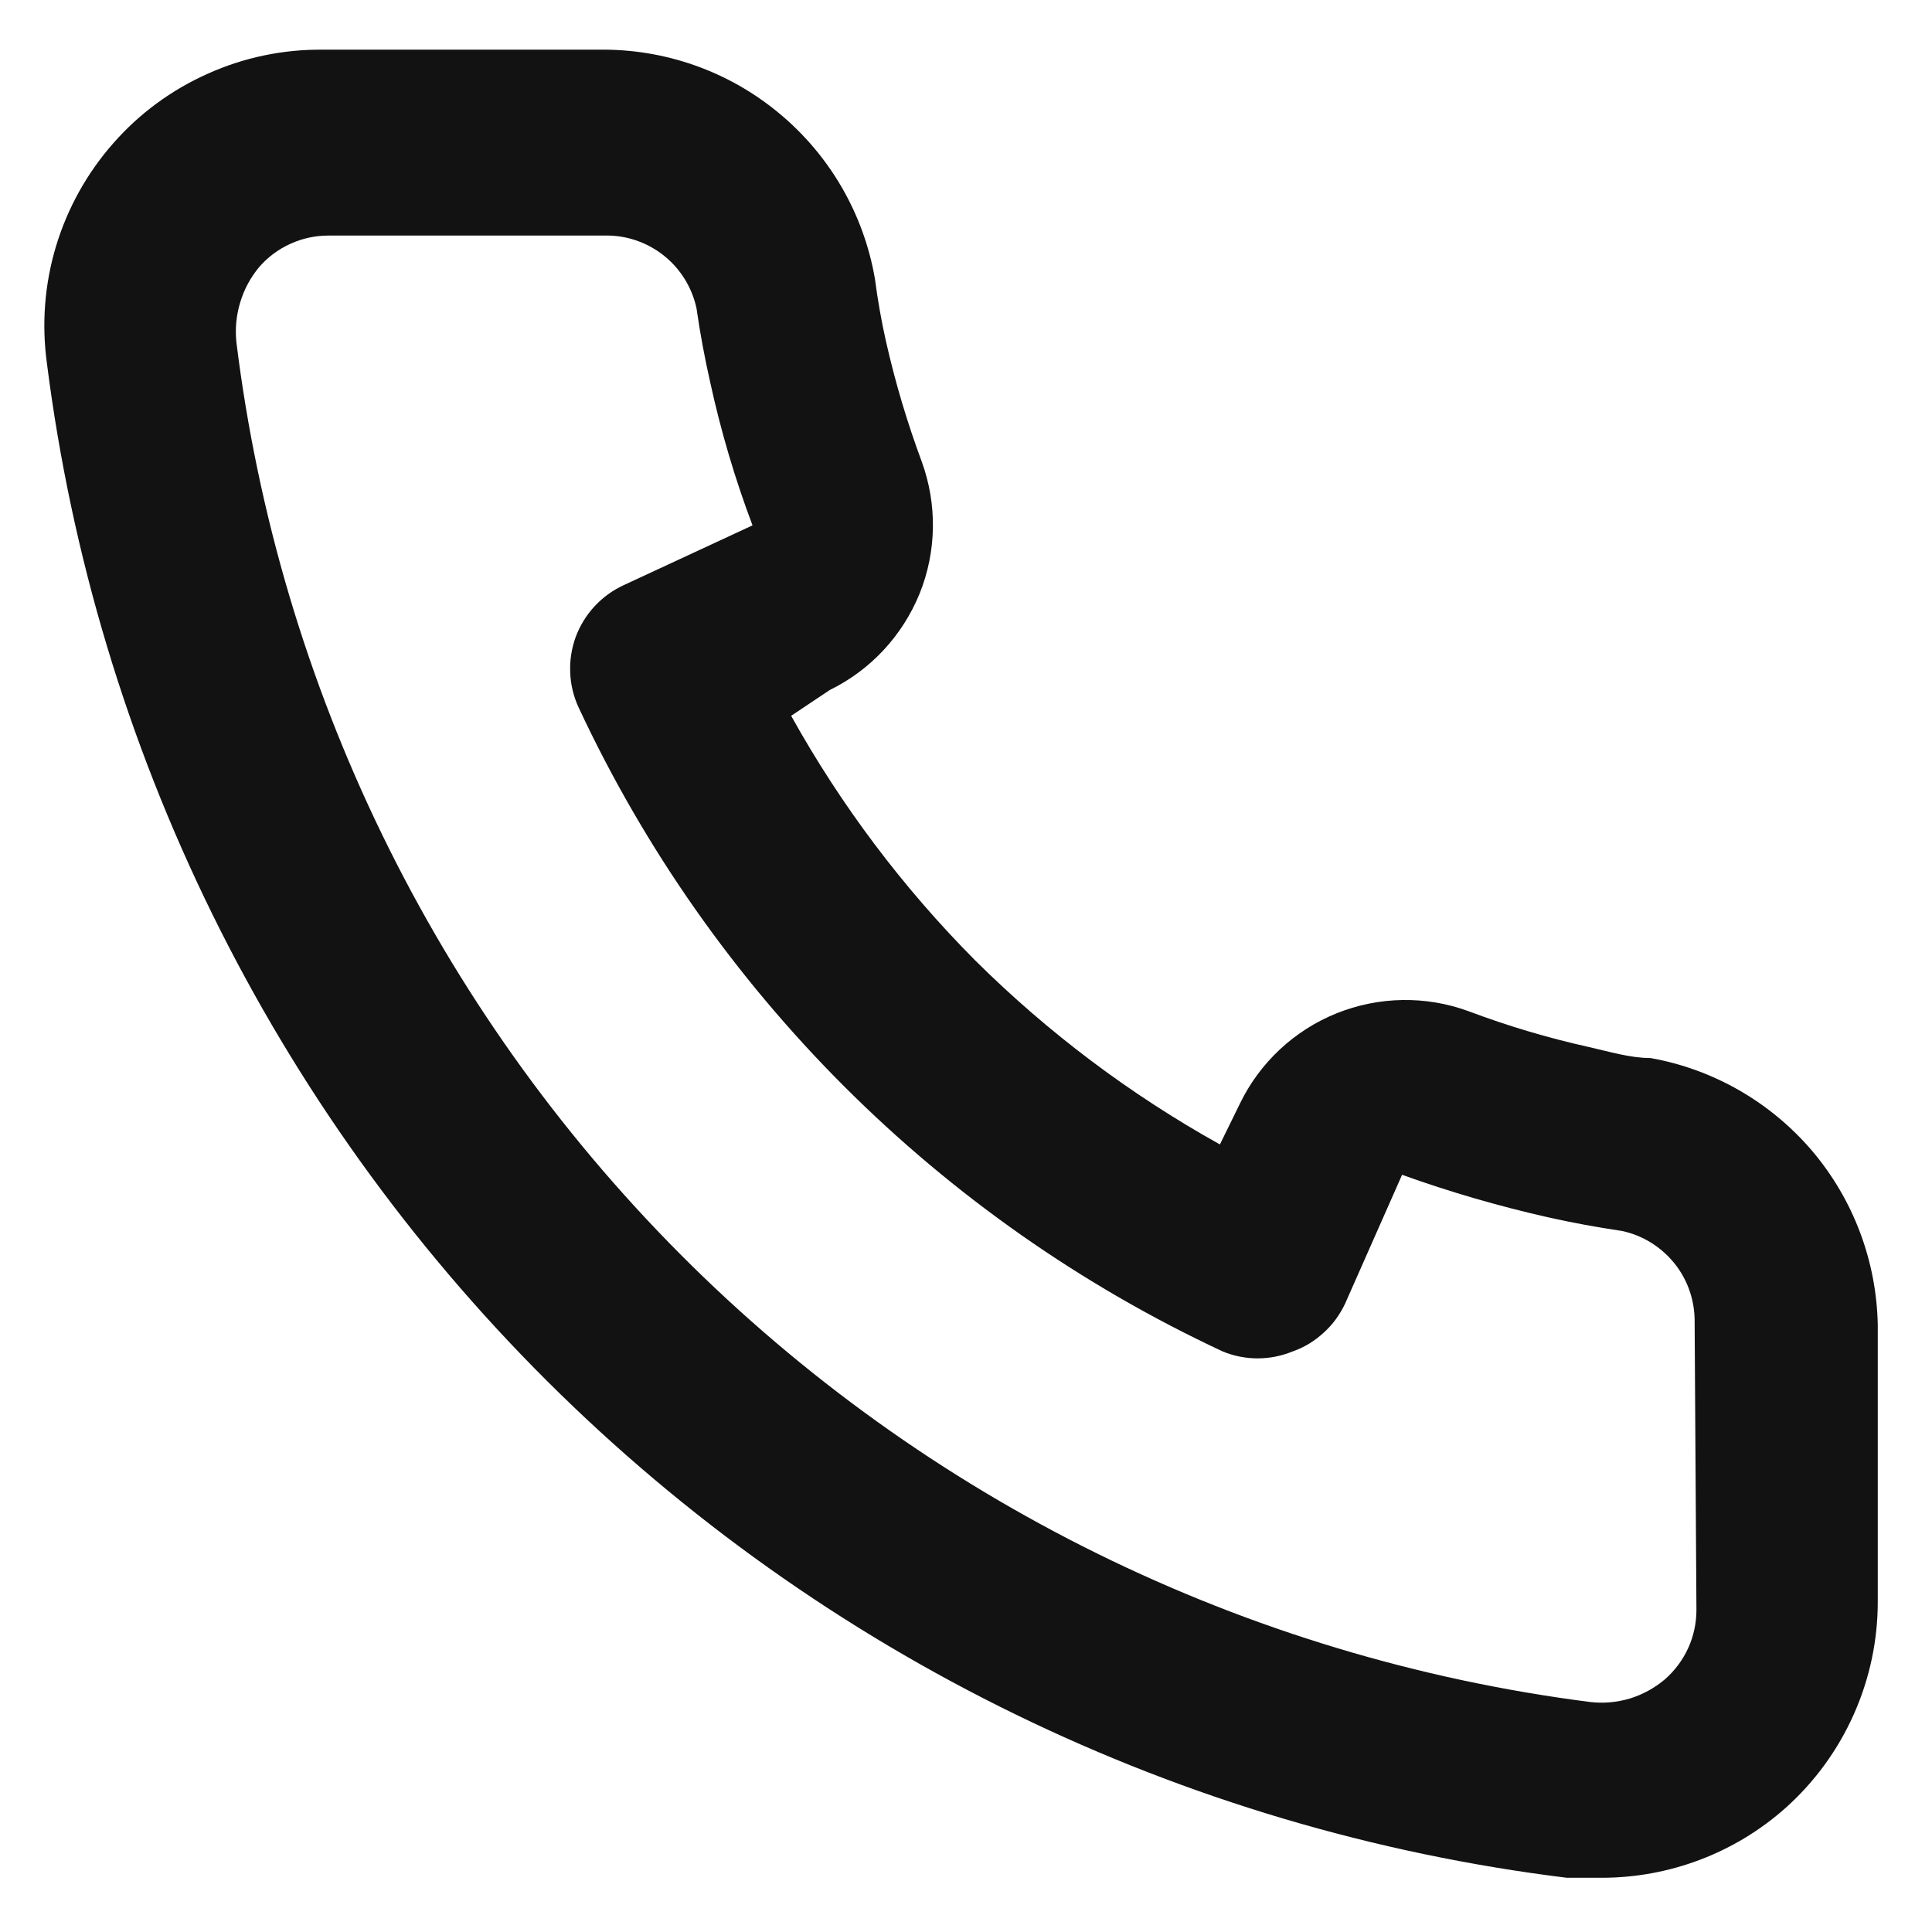 <svg width="14" height="14" viewBox="0 0 14 14" fill="none" xmlns="http://www.w3.org/2000/svg">
<path d="M11.96 7.667C11.813 7.667 11.66 7.62 11.513 7.587C11.216 7.521 10.924 7.434 10.64 7.327C10.331 7.214 9.991 7.22 9.685 7.343C9.38 7.466 9.131 7.698 8.987 7.993L8.84 8.293C8.191 7.932 7.594 7.483 7.067 6.96C6.543 6.433 6.094 5.836 5.733 5.187L6.013 5C6.309 4.855 6.54 4.606 6.664 4.301C6.787 3.996 6.792 3.656 6.68 3.347C6.574 3.062 6.487 2.77 6.42 2.473C6.387 2.327 6.36 2.173 6.34 2.02C6.259 1.55 6.013 1.125 5.646 0.821C5.28 0.516 4.816 0.353 4.34 0.36H2.34C2.053 0.357 1.768 0.416 1.506 0.534C1.243 0.651 1.009 0.823 0.82 1.039C0.63 1.255 0.489 1.509 0.406 1.784C0.323 2.059 0.301 2.349 0.34 2.633C0.695 5.426 1.971 8.021 3.965 10.008C5.959 11.995 8.559 13.262 11.353 13.607H11.607C12.098 13.607 12.573 13.427 12.94 13.1C13.151 12.911 13.319 12.68 13.434 12.421C13.549 12.163 13.608 11.883 13.607 11.6V9.6C13.598 9.137 13.43 8.691 13.13 8.338C12.829 7.986 12.416 7.748 11.96 7.667ZM12.293 11.667C12.293 11.761 12.273 11.855 12.234 11.941C12.195 12.027 12.138 12.104 12.067 12.167C11.992 12.231 11.905 12.279 11.811 12.308C11.717 12.336 11.618 12.345 11.52 12.333C9.023 12.013 6.704 10.871 4.928 9.087C3.153 7.303 2.022 4.978 1.713 2.48C1.703 2.382 1.712 2.284 1.741 2.19C1.769 2.096 1.817 2.008 1.88 1.933C1.942 1.862 2.019 1.805 2.106 1.766C2.192 1.727 2.285 1.707 2.38 1.707H4.38C4.535 1.703 4.686 1.754 4.808 1.85C4.93 1.946 5.014 2.082 5.047 2.233C5.073 2.416 5.107 2.596 5.147 2.773C5.224 3.125 5.326 3.47 5.453 3.807L4.52 4.24C4.44 4.277 4.368 4.329 4.309 4.393C4.249 4.457 4.203 4.533 4.172 4.615C4.142 4.698 4.128 4.785 4.132 4.873C4.135 4.961 4.156 5.047 4.193 5.127C5.153 7.182 6.805 8.834 8.86 9.793C9.022 9.86 9.204 9.86 9.367 9.793C9.45 9.764 9.526 9.718 9.591 9.658C9.657 9.599 9.709 9.527 9.747 9.447L10.16 8.513C10.505 8.637 10.856 8.739 11.213 8.82C11.391 8.86 11.571 8.893 11.753 8.92C11.905 8.952 12.04 9.037 12.137 9.159C12.233 9.28 12.283 9.432 12.28 9.587L12.293 11.667Z" fill="#121212"/>
</svg>
